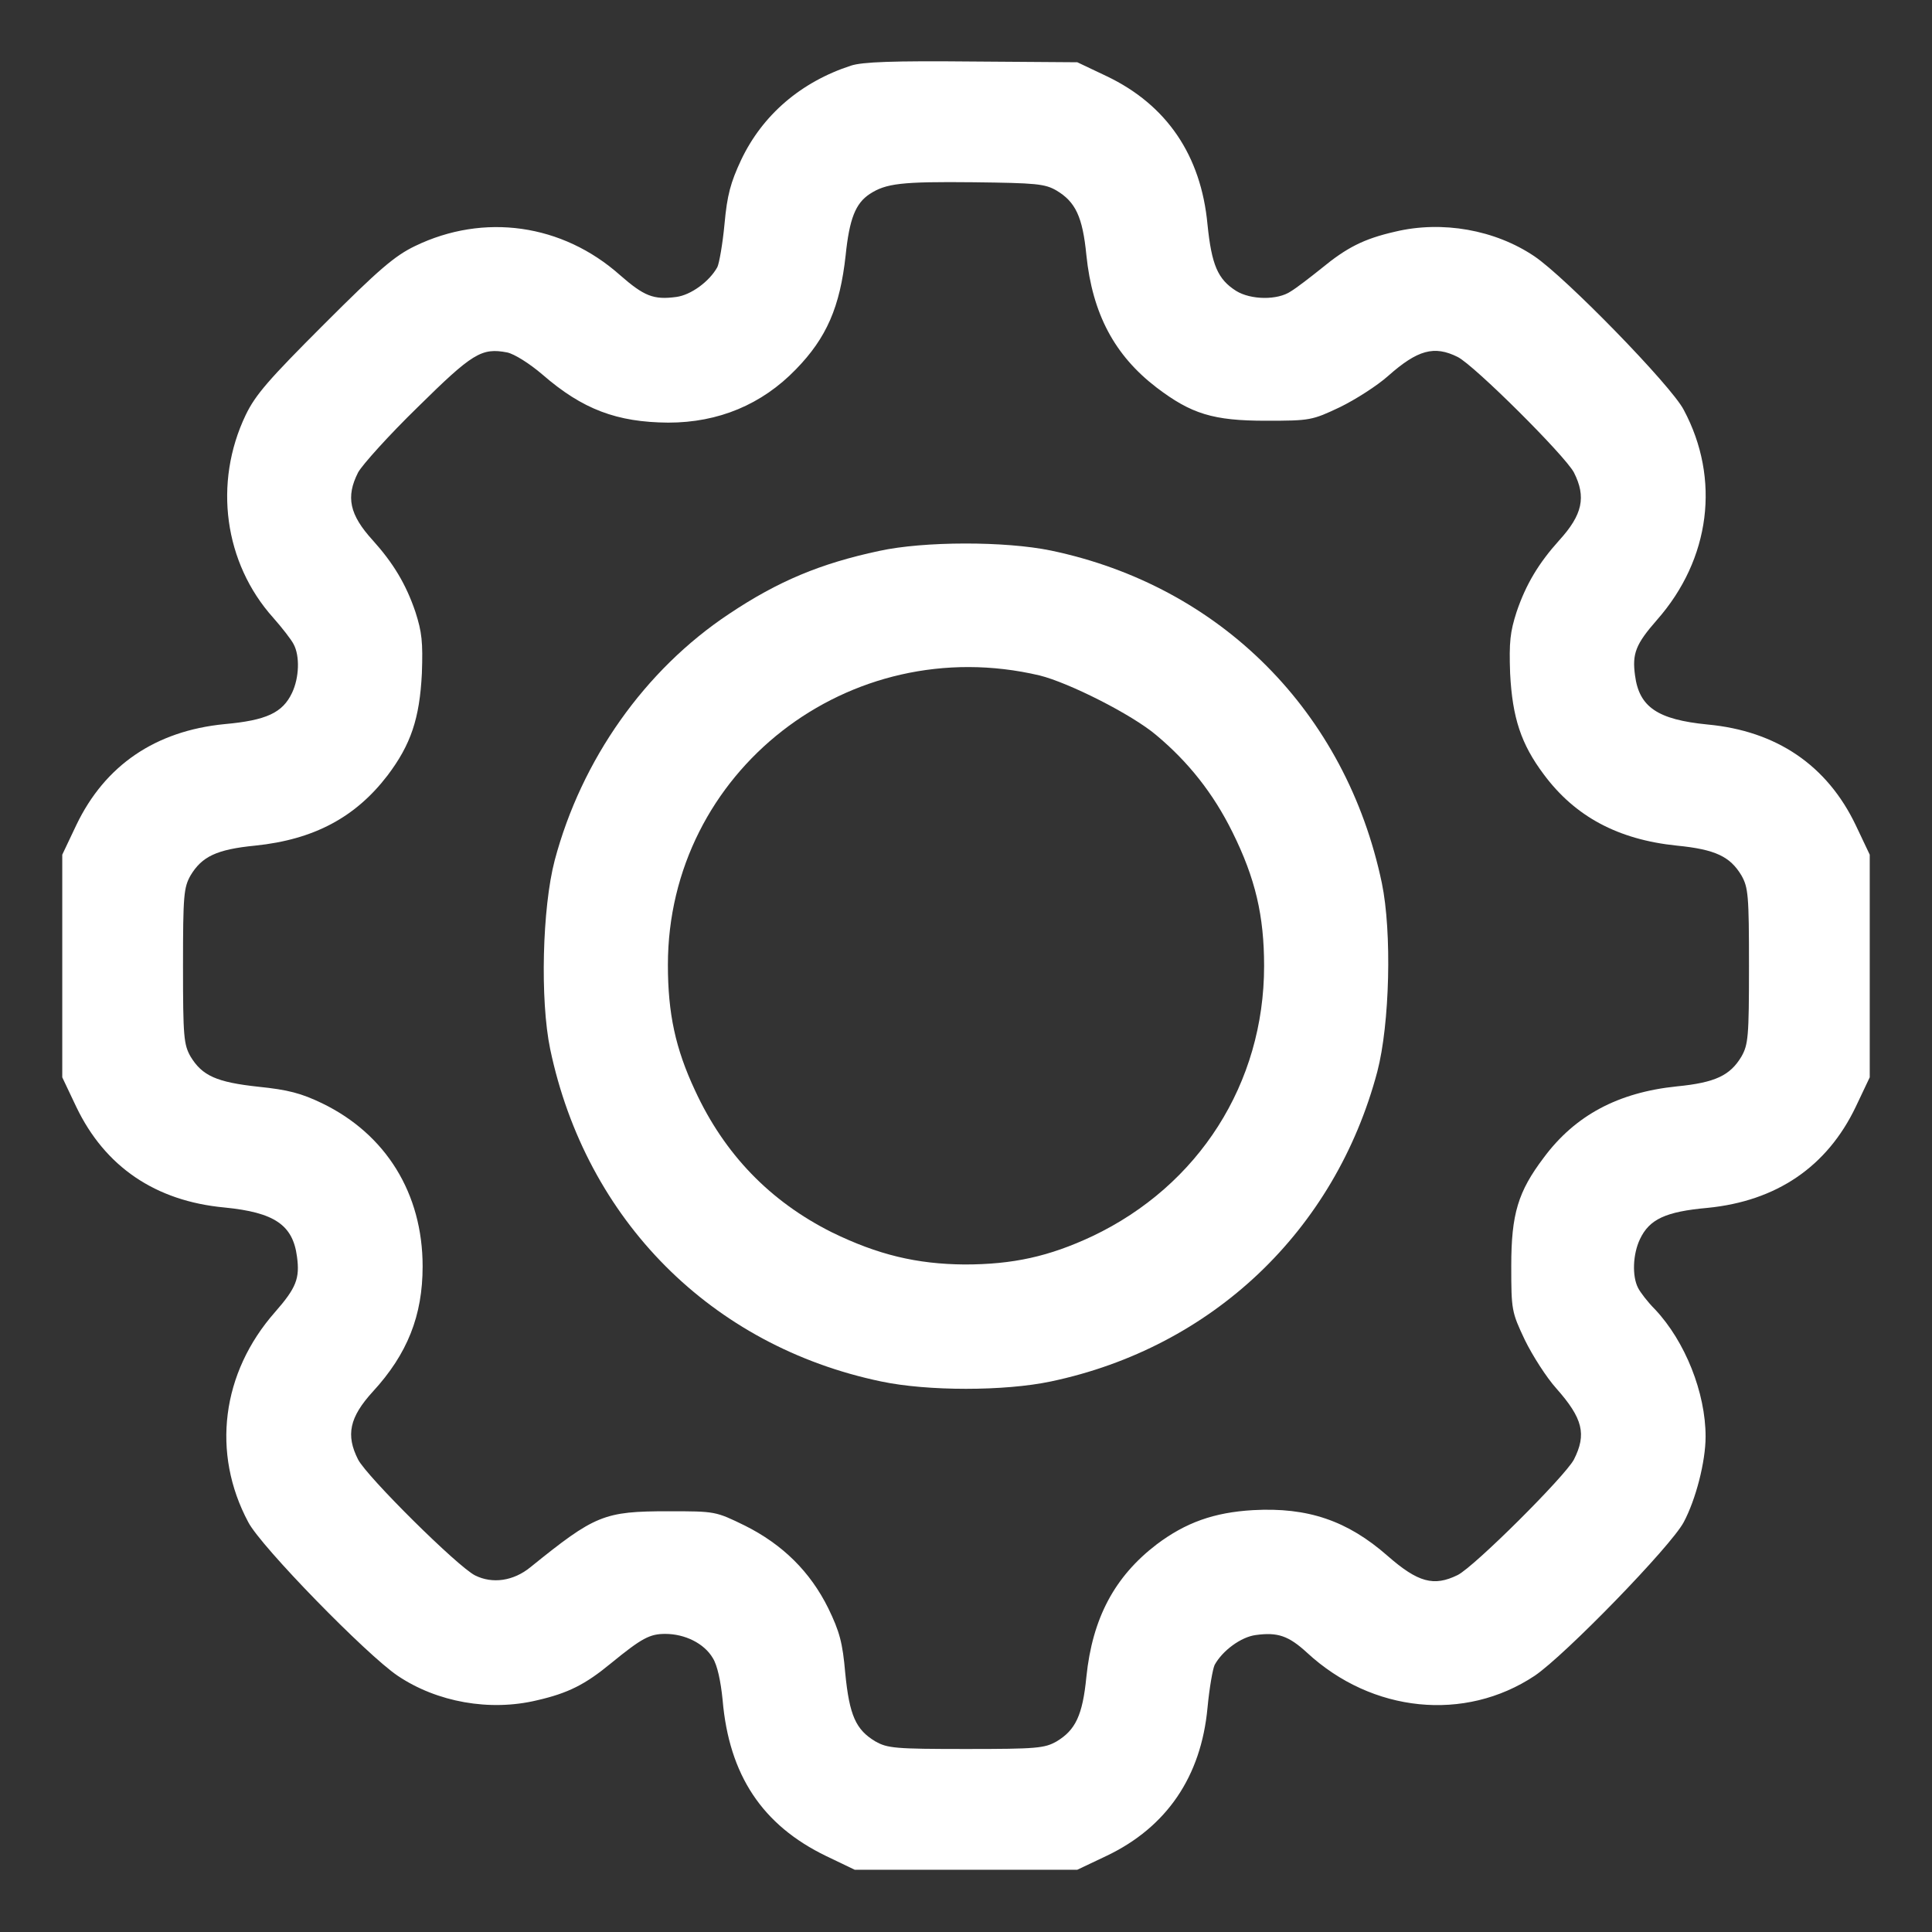 <?xml version="1.0" encoding="utf-8"?>
<!-- Generator: Adobe Illustrator 26.0.2, SVG Export Plug-In . SVG Version: 6.00 Build 0)  -->
<svg version="1.1" id="Layer_1" xmlns="http://www.w3.org/2000/svg" xmlns:xlink="http://www.w3.org/1999/xlink" x="0px" y="0px"
	 viewBox="0 0 512 512" style="enable-background:new 0 0 512 512;" xml:space="preserve">
<rect x="0" y="0" width="512" height="512" fill="#333333" stroke="none"/>
<style type="text/css">
	.st0{fill:#FFFFFF;}
</style>
<g transform="translate(0,512) scale(0.1,-0.1)">
	<path class="st0" d="M2255,4946c-132-43-234-130-291-250c-28-60-37-93-44-170c-5-53-14-104-19-114c-21-38-70-74-109-79
		c-60-8-85,2-149,58c-153,136-361,165-543,77c-54-26-96-62-241-207c-147-147-182-187-208-241c-86-180-57-392,73-537
		c23-26,48-58,54-70c17-31,15-89-4-129c-25-53-68-73-179-83c-183-18-317-109-393-268l-37-78v-295v-295l37-78c76-159,210-250,393-267
		c132-13,181-46,192-130c8-58-2-83-58-147c-142-161-169-374-71-557c33-64,314-352,396-407c104-70,244-95,369-65c83,19,128,42,196,98
		c82,67,103,78,144,78c52,0,103-25,126-64c12-19,21-61,26-111c17-199,105-332,275-414l75-36h295h295l78,37c159,76,250,210,267,392
		c5,53,14,104,19,114c21,38,70,74,109,79c58,8,87-2,136-47c172-159,418-184,603-61c80,54,361,343,395,407c32,60,58,160,58,227
		c0,116-54,252-134,337c-19,19-39,45-45,57c-16,31-14,89,5,129c25,53,68,73,179,83c183,18,317,109,393,268l37,78v295v295l-37,78
		c-76,159-210,250-393,267c-132,13-181,46-192,130c-8,58,2,83,58,147c142,161,169,374,71,557c-33,64-314,352-396,407
		c-104,70-244,95-369,65c-83-19-128-42-196-98c-30-24-65-51-80-60c-35-24-106-23-145,1c-49,31-65,69-76,176c-17,183-108,317-267,393
		l-78,37l-280,2C2368,4959,2285,4956,2255,4946z M2800,4615c50-30,69-69,79-171c16-156,75-266,186-351c92-70,150-88,290-88
		c117,0,122,1,196,36c41,20,99,57,128,83c78,69,122,81,184,50c44-22,284-261,308-306c33-65,23-112-39-180c-54-60-88-116-113-190
		c-17-53-20-79-17-163c6-117,29-187,89-267c83-112,197-173,353-189c102-10,141-29,171-79c18-32,20-52,20-240s-2-208-20-240
		c-30-50-69-69-171-79c-156-16-270-77-353-189c-68-90-86-149-86-287c0-117,1-122,36-196c20-41,57-99,83-128c71-80,81-122,47-189
		c-24-45-264-284-308-306c-63-31-105-20-186,51c-106,93-211,129-356,121c-104-6-179-33-256-91c-111-85-170-195-186-351
		c-10-102-29-141-79-171c-32-18-52-20-240-20s-208,2-240,20c-52,31-69,69-80,181c-7,81-15,110-45,172c-48,97-121,169-221,219
		c-78,38-78,38-203,38c-171,0-194-10-365-148c-45-37-101-45-147-22s-286,261-310,307c-33,65-23,112,39,180c92,100,132,202,132,332
		c0,193-97,350-266,432c-56,27-91,36-169,44c-111,12-149,29-180,80c-18,32-20,52-20,240s2,208,20,240c30,50,69,69,171,79
		c156,16,266,75,351,186c62,82,85,151,91,270c3,84,0,110-17,163c-25,74-59,130-113,190c-62,68-72,115-39,180c11,20,81,98,158,173
		c145,143,169,158,237,145c19-4,59-29,94-59c106-92,197-126,333-127c133,0,248,48,338,141c82,84,117,166,132,302
		c10,97,26,138,64,163c43,28,84,33,275,31C2746,4635,2769,4633,2800,4615z"/>
	<path class="st0" d="M2330,3660c-155-33-268-80-398-167c-223-148-391-386-462-653c-33-126-39-370-12-500c95-453,427-787,877-881
		c123-26,327-26,450,0c427,90,753,399,865,821c33,126,39,370,12,500c-95,453-427,787-877,881C2664,3686,2449,3686,2330,3660z
		 M2755,3330c77-19,244-103,309-158c85-71,151-154,202-257c61-123,84-222,84-355c0-311-173-582-455-716c-115-54-211-75-339-75
		c-127,1-230,26-351,85c-164,82-285,207-363,376c-52,111-72,204-72,333C1770,3075,2250,3449,2755,3330z"/>
</g>
</svg>
